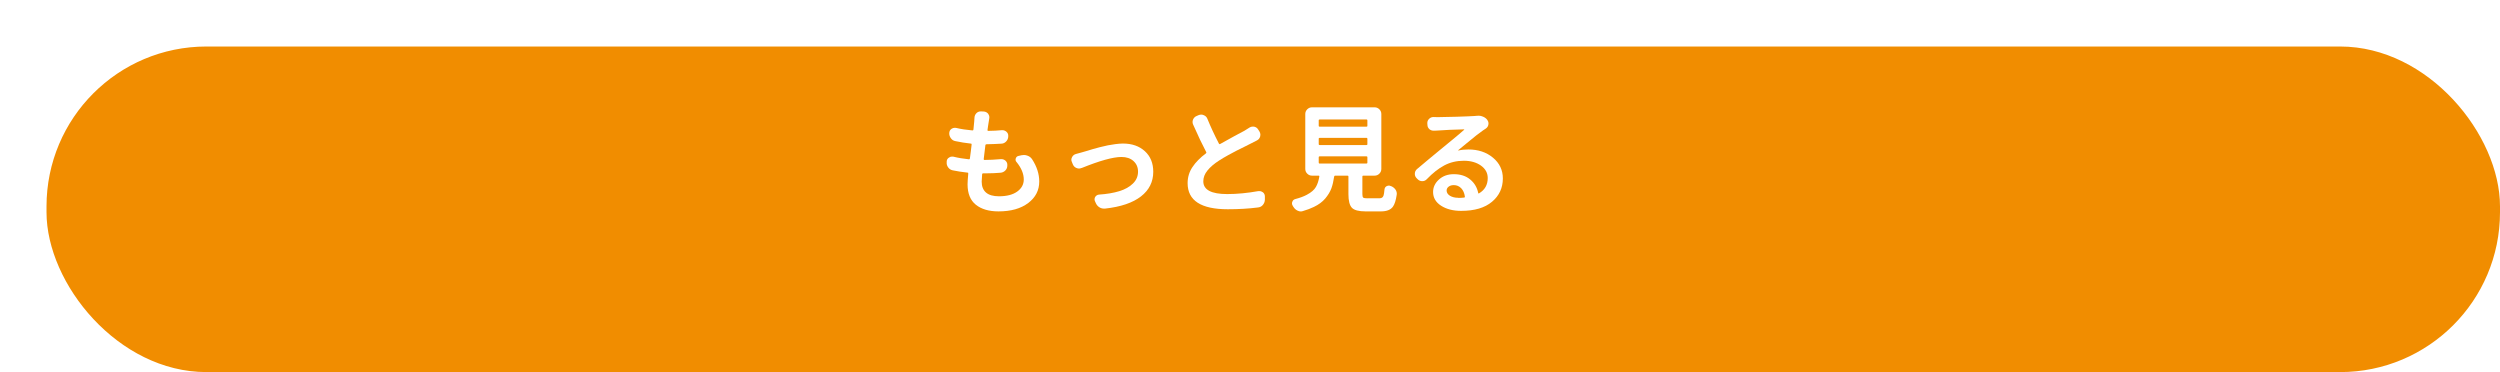 <?xml version="1.0" encoding="UTF-8"?>
<svg id="_レイヤー_2" data-name="レイヤー 2" xmlns="http://www.w3.org/2000/svg" xmlns:xlink="http://www.w3.org/1999/xlink" viewBox="0 0 430 64">
  <defs>
    <filter id="drop-shadow-1" x="0" y="0" width="430" height="64" filterUnits="userSpaceOnUse">
      <feOffset dx="8" dy="8"/>
      <feGaussianBlur result="blur" stdDeviation="0"/>
      <feFlood flood-color="#f18d00" flood-opacity=".5"/>
      <feComposite in2="blur" operator="in"/>
      <feComposite in="SourceGraphic"/>
    </filter>
  </defs>
  <g id="_4-keizoku" data-name="4-keizoku">
    <g>
      <rect y="0" width="422" height="56" rx="27.5" ry="27.5" style="fill: #f18d00; filter: url(#drop-shadow-1);"/>
      <g>
        <path d="M174.85,27.89c-.12-.13-.18-.27-.18-.43,0-.06.01-.14.04-.21.08-.23.23-.38.47-.43l.53-.12c.14-.03.28-.04.41-.04.21,0,.42.04.62.12.33.12.59.32.78.61.82,1.26,1.23,2.54,1.23,3.83,0,1.51-.63,2.74-1.9,3.7s-2.97,1.44-5.11,1.44c-1.64,0-2.94-.38-3.89-1.14-.95-.76-1.43-1.93-1.43-3.51,0-.36.04-.98.12-1.86.01-.1-.03-.16-.14-.16-.92-.1-1.76-.23-2.52-.39-.33-.06-.59-.23-.79-.5-.2-.27-.29-.57-.26-.91v-.1c.01-.3.14-.53.39-.68.16-.12.33-.18.53-.18.08,0,.16,0,.25.02.79.2,1.68.35,2.66.45.09.01.14-.03.16-.14.04-.27.09-.68.16-1.22.06-.54.11-.93.14-1.18.01-.1-.03-.16-.12-.16-.95-.1-1.84-.25-2.68-.43-.33-.06-.59-.23-.78-.51-.18-.25-.27-.52-.27-.82,0-.34.13-.6.39-.78.17-.12.36-.18.57-.18.06,0,.14,0,.23.02.83.2,1.76.34,2.79.43.1.01.16-.03.18-.14.03-.21.07-.68.14-1.43.01-.26.03-.46.04-.61.01-.31.13-.58.35-.8.21-.2.45-.29.72-.29h.08l.47.02c.3.03.55.16.74.39.13.18.2.38.2.61,0,.07,0,.14-.02.21-.04.21-.07.42-.1.62-.03.12-.06.33-.1.64s-.07.55-.1.7c-.01.1.03.16.12.16.87-.01,1.65-.05,2.34-.12h.1c.26,0,.49.09.7.27.22.2.33.44.31.74v.06c-.01.34-.13.63-.36.87-.23.24-.5.37-.83.38-.76.05-1.61.08-2.56.1-.1,0-.16.05-.18.14-.12.86-.21,1.66-.29,2.4-.01.1.03.16.12.16.83,0,1.78-.05,2.83-.14h.1c.26,0,.49.09.7.27.22.21.33.46.31.76v.06c0,.34-.11.62-.34.86-.23.23-.5.36-.83.39-.85.07-1.63.1-2.36.1h-.64c-.09,0-.14.05-.16.14-.05.66-.08,1.09-.08,1.29,0,.82.25,1.45.75,1.88.5.43,1.24.64,2.22.64,1.34,0,2.39-.27,3.14-.81.75-.54,1.13-1.23,1.13-2.08,0-.99-.42-1.99-1.25-3.01Z" style="fill: #fff;"/>
        <path d="M186.02,28.89c-.14.07-.29.1-.43.1s-.29-.03-.45-.1c-.29-.12-.49-.33-.61-.62l-.18-.45c-.05-.12-.08-.23-.08-.35,0-.16.05-.31.14-.47.14-.26.36-.43.64-.51.38-.09.7-.18.98-.27.06-.01.33-.09.8-.23.47-.14.84-.26,1.12-.34.28-.08.68-.2,1.21-.33s.99-.24,1.38-.32.82-.15,1.3-.21c.48-.06.91-.1,1.3-.1,1.56,0,2.82.44,3.78,1.32s1.44,2.06,1.44,3.54c0,1.72-.7,3.13-2.11,4.23-1.41,1.1-3.47,1.8-6.19,2.1h-.16c-.29,0-.55-.07-.78-.21-.3-.18-.51-.43-.64-.74l-.16-.35c-.04-.1-.06-.21-.06-.31,0-.14.04-.28.12-.41.16-.23.37-.36.64-.39,1.35-.09,2.52-.29,3.5-.59.98-.3,1.76-.74,2.34-1.31.59-.57.88-1.26.88-2.05,0-.74-.26-1.35-.78-1.82-.52-.47-1.21-.7-2.07-.7-1.45,0-3.74.64-6.88,1.91Z" style="fill: #fff;"/>
        <path d="M214.89,21.95c.18-.12.38-.18.61-.18.08,0,.16,0,.23.02.3.07.53.23.68.49l.2.31c.12.18.18.38.18.59,0,.09-.01.19-.04.29-.09.31-.27.54-.55.68-.29.16-.61.32-.96.49-.04.03-.4.21-1.07.54-.68.33-1.19.59-1.53.76-.35.18-.81.43-1.4.75-.59.33-1.09.62-1.52.9-.89.57-1.57,1.15-2.04,1.74-.48.59-.71,1.2-.71,1.86,0,1.46,1.37,2.19,4.12,2.19,1.67,0,3.45-.17,5.35-.51h.18c.22,0,.42.07.61.21.22.18.33.42.33.72v.55c-.01.34-.13.63-.34.89s-.49.4-.83.44c-1.62.21-3.35.31-5.21.31-4.61,0-6.91-1.5-6.91-4.49,0-1.02.28-1.94.83-2.76.55-.83,1.33-1.62,2.33-2.37.08-.06.09-.14.04-.21-.66-1.25-1.41-2.83-2.25-4.73-.07-.14-.1-.29-.1-.45,0-.14.03-.28.08-.41.13-.3.34-.51.62-.62l.37-.16c.14-.05.29-.08.43-.08s.29.03.43.1c.3.12.51.33.62.62.55,1.35,1.21,2.78,1.99,4.28.04.09.1.11.2.06.62-.36,1.46-.82,2.49-1.38,1.04-.55,1.59-.85,1.67-.89.42-.26.71-.44.88-.55Z" style="fill: #fff;"/>
        <path d="M235.22,34.1h2.09c.34,0,.56-.16.66-.47.06-.18.12-.53.16-1.04.03-.26.15-.45.37-.57.13-.06.26-.1.39-.1.1,0,.21.03.31.08.03,0,.05,0,.08.02.31.13.57.33.76.61.14.22.21.46.21.7,0,.07,0,.13-.02.2-.14.95-.36,1.62-.64,2.01-.39.55-1.08.82-2.07.82h-2.64c-1.17,0-1.96-.21-2.35-.62-.4-.42-.6-1.2-.6-2.34v-3.05c0-.09-.05-.14-.16-.14h-2.11c-.1,0-.16.05-.18.14-.12.81-.28,1.5-.49,2.07-.23.6-.59,1.18-1.06,1.74-.48.56-1.12,1.04-1.94,1.43-.55.27-1.19.51-1.91.72-.12.04-.23.06-.35.06-.18,0-.37-.05-.55-.14-.3-.14-.54-.36-.72-.66-.01-.03-.03-.05-.04-.06-.03-.04-.05-.07-.06-.1-.09-.14-.14-.29-.14-.43,0-.09.02-.18.06-.27.08-.25.25-.4.51-.47.81-.21,1.47-.46,1.99-.74.75-.4,1.28-.85,1.56-1.35.27-.47.47-1.07.59-1.8.01-.09-.03-.14-.12-.14h-1.15c-.31,0-.58-.11-.81-.34-.23-.23-.34-.5-.34-.81v-9.45c0-.31.11-.58.34-.81.23-.23.5-.34.81-.34h10.78c.31,0,.58.11.81.34.23.23.34.5.34.81v9.45c0,.31-.11.58-.34.81-.23.23-.5.34-.81.34h-1.97c-.09,0-.14.05-.14.14v3.03c0,.33.05.53.15.61s.34.12.73.12ZM226.98,20.55c-.1,0-.16.05-.16.16v.94c0,.09.05.14.16.14h8.05c.1,0,.16-.05.16-.14v-.94c0-.1-.05-.16-.16-.16h-8.05ZM226.98,23.71c-.1,0-.16.05-.16.16v.94c0,.09.05.14.16.14h8.05c.1,0,.16-.05.16-.14v-.94c0-.1-.05-.16-.16-.16h-8.05ZM226.98,26.89c-.1,0-.16.05-.16.14v.94c0,.1.05.16.16.16h8.05c.1,0,.16-.05.16-.16v-.94c0-.09-.05-.14-.16-.14h-8.05Z" style="fill: #fff;"/>
        <path d="M254.11,19.92c.06-.01.14-.02.21-.02.26,0,.51.05.74.16.31.12.57.31.76.57.13.18.2.38.2.61,0,.07,0,.13-.02.2-.05.29-.2.51-.45.68-.16.1-.31.21-.47.31-.31.21-.7.5-1.17.87s-1.06.85-1.78,1.45c-.72.59-1.15.95-1.31,1.08-.01.01-.02.03,0,.04,0,.01.02.02.03.02.49-.12,1.07-.18,1.72-.18,1.68,0,3.09.47,4.22,1.41s1.7,2.13,1.7,3.57c0,1.63-.62,2.97-1.86,4.01-1.24,1.05-3.01,1.57-5.31,1.57-1.39,0-2.55-.3-3.46-.89-.91-.59-1.37-1.38-1.37-2.35,0-.82.33-1.54,1.01-2.15.67-.61,1.52-.92,2.55-.92,1.15,0,2.09.3,2.82.91.74.61,1.19,1.38,1.38,2.31.01.1.06.13.14.08,1-.59,1.5-1.46,1.5-2.64,0-.87-.39-1.58-1.17-2.14-.78-.55-1.76-.83-2.93-.83-1.25,0-2.37.27-3.37.8-1,.53-2,1.32-3,2.36-.21.23-.47.35-.78.35h-.02c-.3,0-.56-.11-.78-.33l-.2-.2c-.2-.21-.29-.45-.29-.72,0-.35.13-.63.39-.84.31-.26.98-.82,1.99-1.67,1.02-.85,1.71-1.42,2.07-1.71.17-.14.78-.65,1.85-1.52,1.06-.87,1.79-1.48,2.18-1.84.03-.01.03-.03.02-.05-.01-.02-.03-.03-.04-.03-1.78.04-3.33.11-4.65.21-.14,0-.3,0-.47.02h-.1c-.27,0-.51-.08-.72-.25-.23-.21-.35-.46-.35-.76l-.02-.27c-.01-.31.1-.57.33-.78.21-.2.45-.29.72-.29h.06c.23.01.46.02.66.02.62,0,1.72-.02,3.28-.07,1.56-.05,2.6-.09,3.11-.13.16-.01.31-.03.45-.04ZM250.82,34.04c.35,0,.69-.02,1.02-.06.09,0,.13-.05.12-.16-.08-.6-.29-1.08-.63-1.44-.35-.36-.77-.54-1.28-.54-.37,0-.66.09-.89.27-.23.18-.34.4-.34.66,0,.36.19.66.57.9.38.23.86.35,1.45.35Z" style="fill: #fff;"/>
      </g>
    </g>
  </g>
</svg>